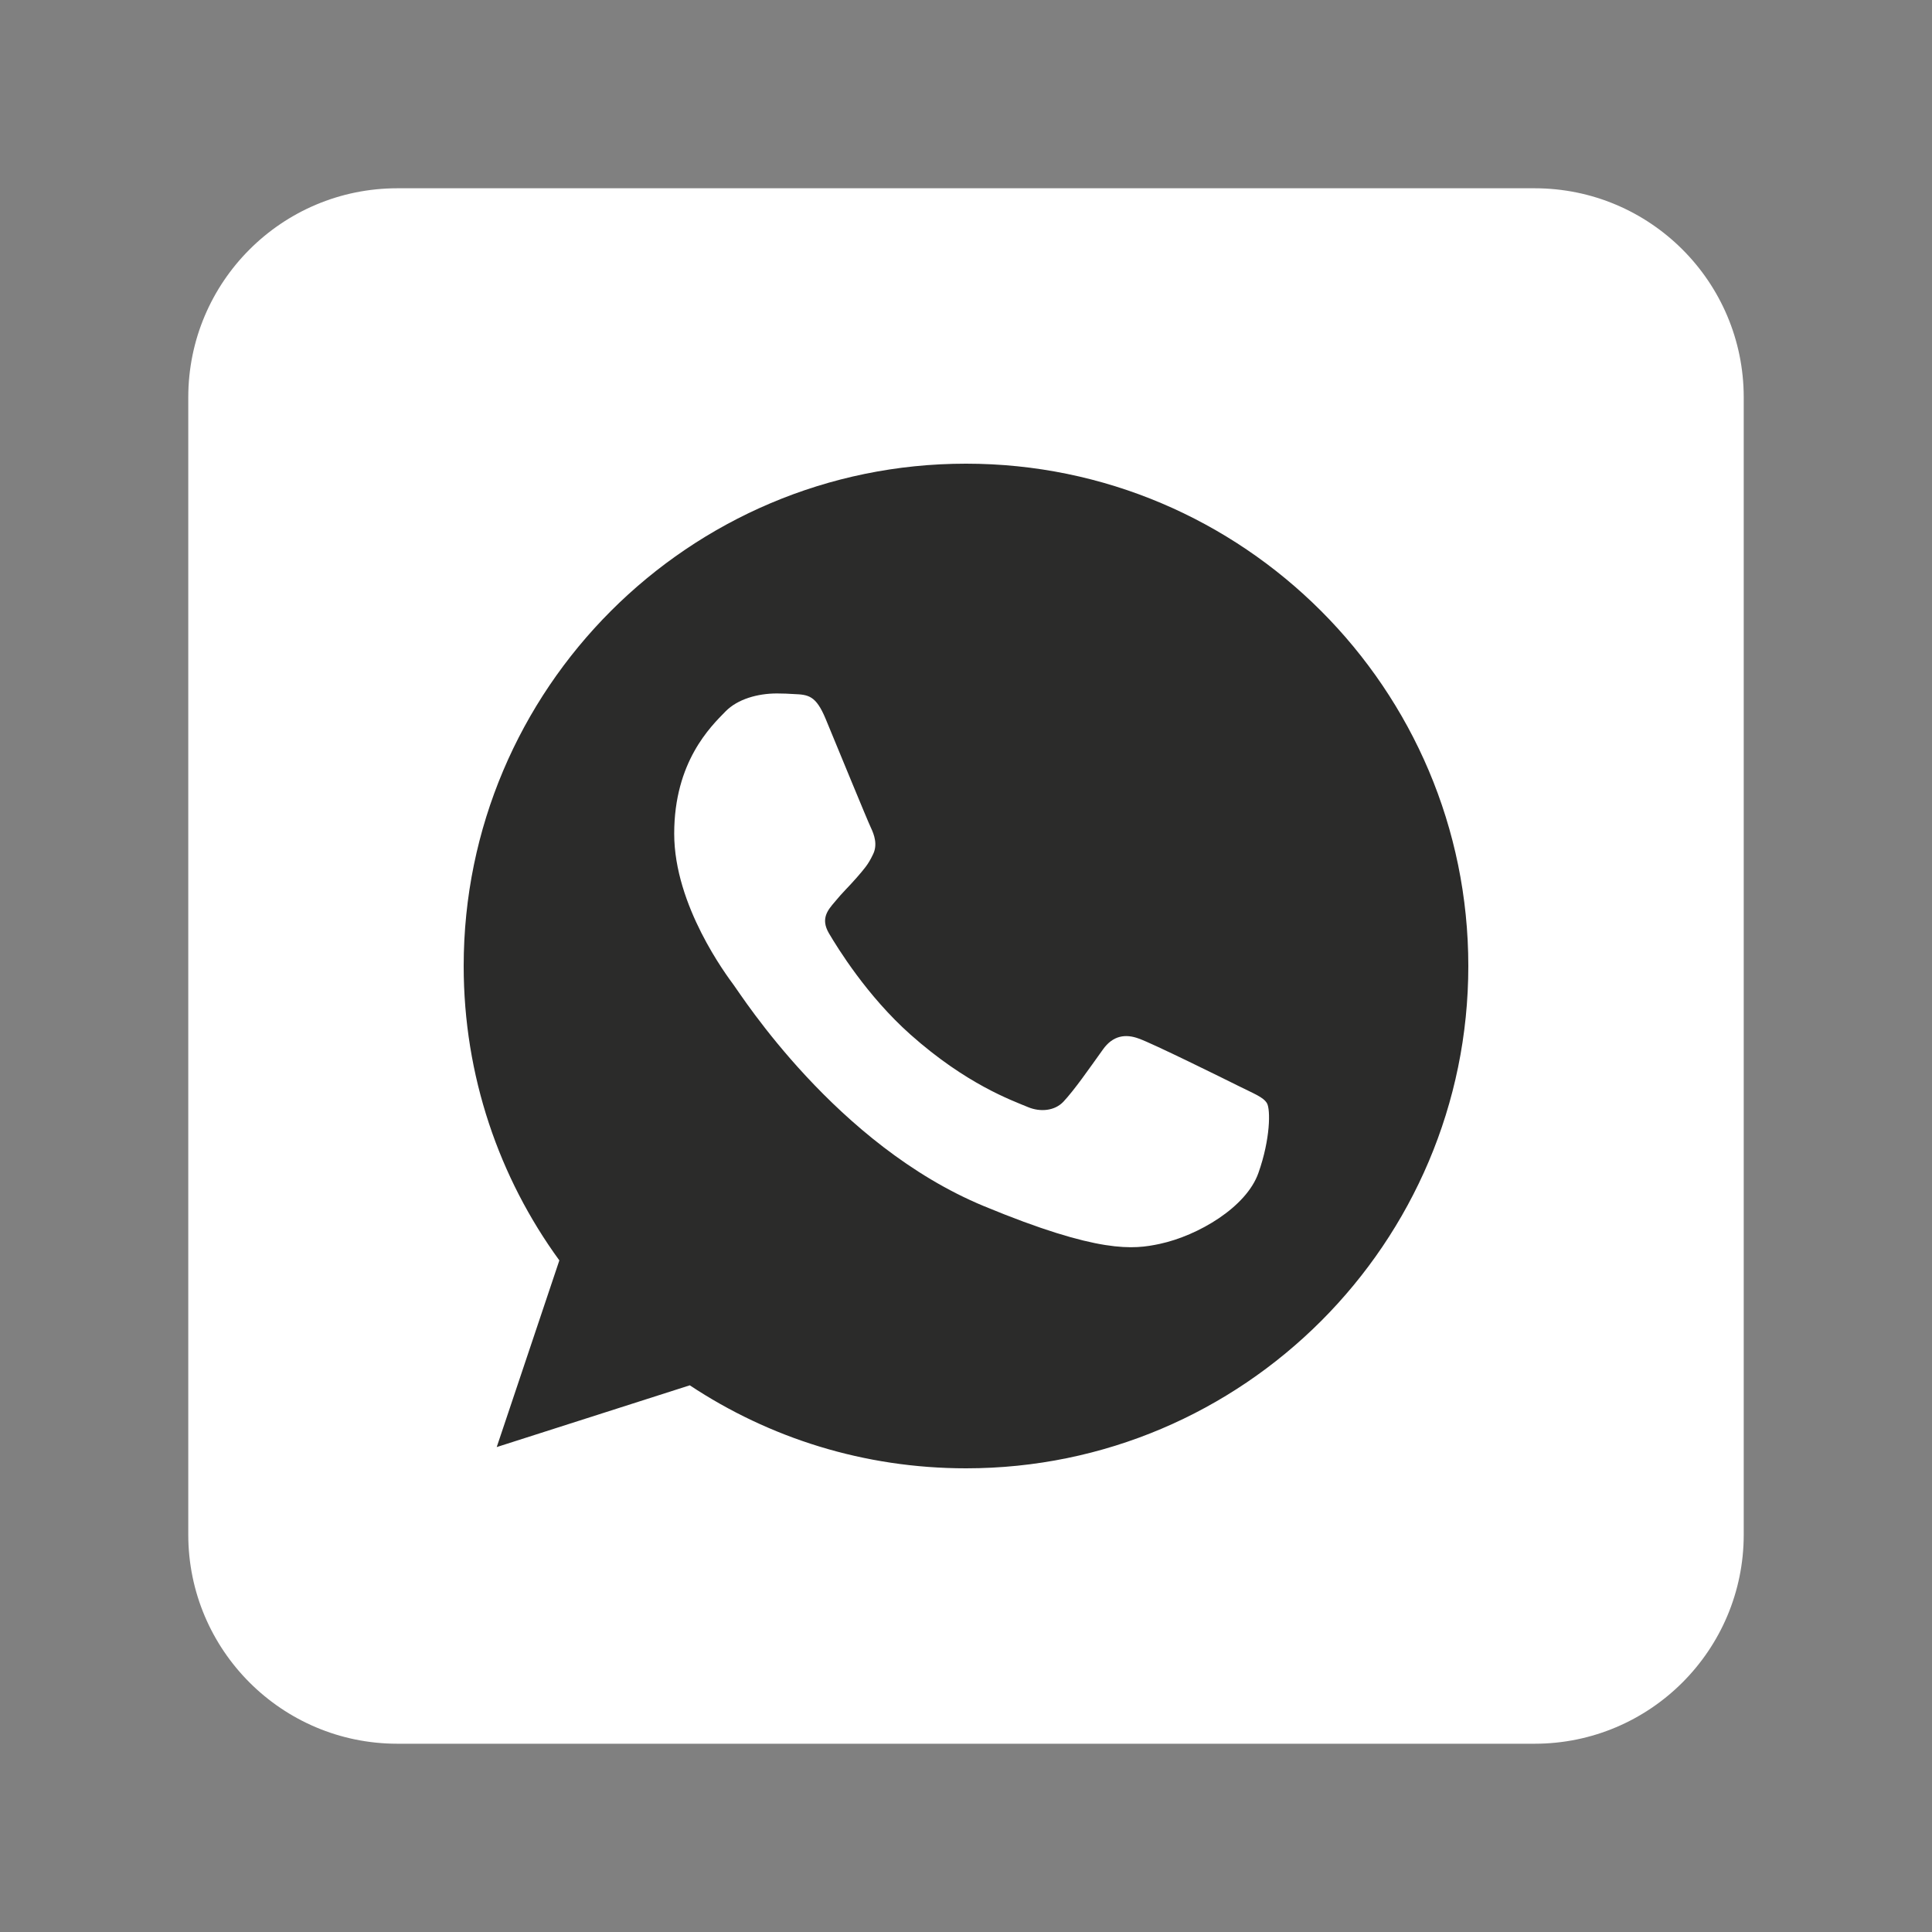 <?xml version="1.0" encoding="UTF-8"?> <svg xmlns="http://www.w3.org/2000/svg" width="29" height="29" viewBox="0 0 29 29" fill="none"><rect x="0" y="0" width="29" height="29" fill="#808080" stroke="none"/><path d="M23.035 2.826H5.965C4.231 2.826 2.826 4.231 2.826 5.965V23.035C2.826 24.768 4.231 26.174 5.965 26.174H23.035C24.768 26.174 26.174 24.768 26.174 23.035V5.965C26.174 4.231 24.768 2.826 23.035 2.826Z" fill="white"></path><g clip-path="url(#clip0_99_438)"><path fill-rule="evenodd" clip-rule="evenodd" d="M14.498 6.96C10.341 6.96 6.96 10.342 6.96 14.5C6.96 16.149 7.492 17.678 8.396 18.919L7.456 21.721L10.354 20.794C11.546 21.584 12.969 22.04 14.502 22.04C18.659 22.04 22.04 18.658 22.04 14.5C22.04 10.342 18.659 6.96 14.502 6.96L14.498 6.96ZM12.393 10.79C12.247 10.44 12.136 10.427 11.914 10.418C11.839 10.413 11.755 10.409 11.662 10.409C11.373 10.409 11.072 10.493 10.89 10.679C10.669 10.905 10.12 11.433 10.12 12.514C10.12 13.596 10.908 14.642 11.015 14.788C11.125 14.934 12.552 17.186 14.768 18.104C16.501 18.822 17.015 18.755 17.409 18.671C17.985 18.547 18.708 18.121 18.889 17.607C19.071 17.093 19.071 16.654 19.018 16.561C18.965 16.468 18.818 16.415 18.597 16.304C18.375 16.193 17.298 15.661 17.095 15.59C16.895 15.515 16.704 15.542 16.554 15.755C16.341 16.052 16.133 16.353 15.964 16.535C15.832 16.677 15.614 16.694 15.433 16.619C15.189 16.517 14.507 16.277 13.665 15.528C13.013 14.948 12.57 14.225 12.442 14.008C12.313 13.787 12.428 13.658 12.53 13.538C12.641 13.401 12.747 13.303 12.858 13.175C12.969 13.046 13.031 12.98 13.102 12.829C13.177 12.683 13.124 12.532 13.071 12.421C13.018 12.31 12.575 11.229 12.393 10.79Z" fill="#2B2B2A"></path></g><defs><clipPath id="clip0_99_438"><rect width="15.08" height="15.08" fill="white" transform="translate(6.96 6.96)"></rect></clipPath></defs></svg> 